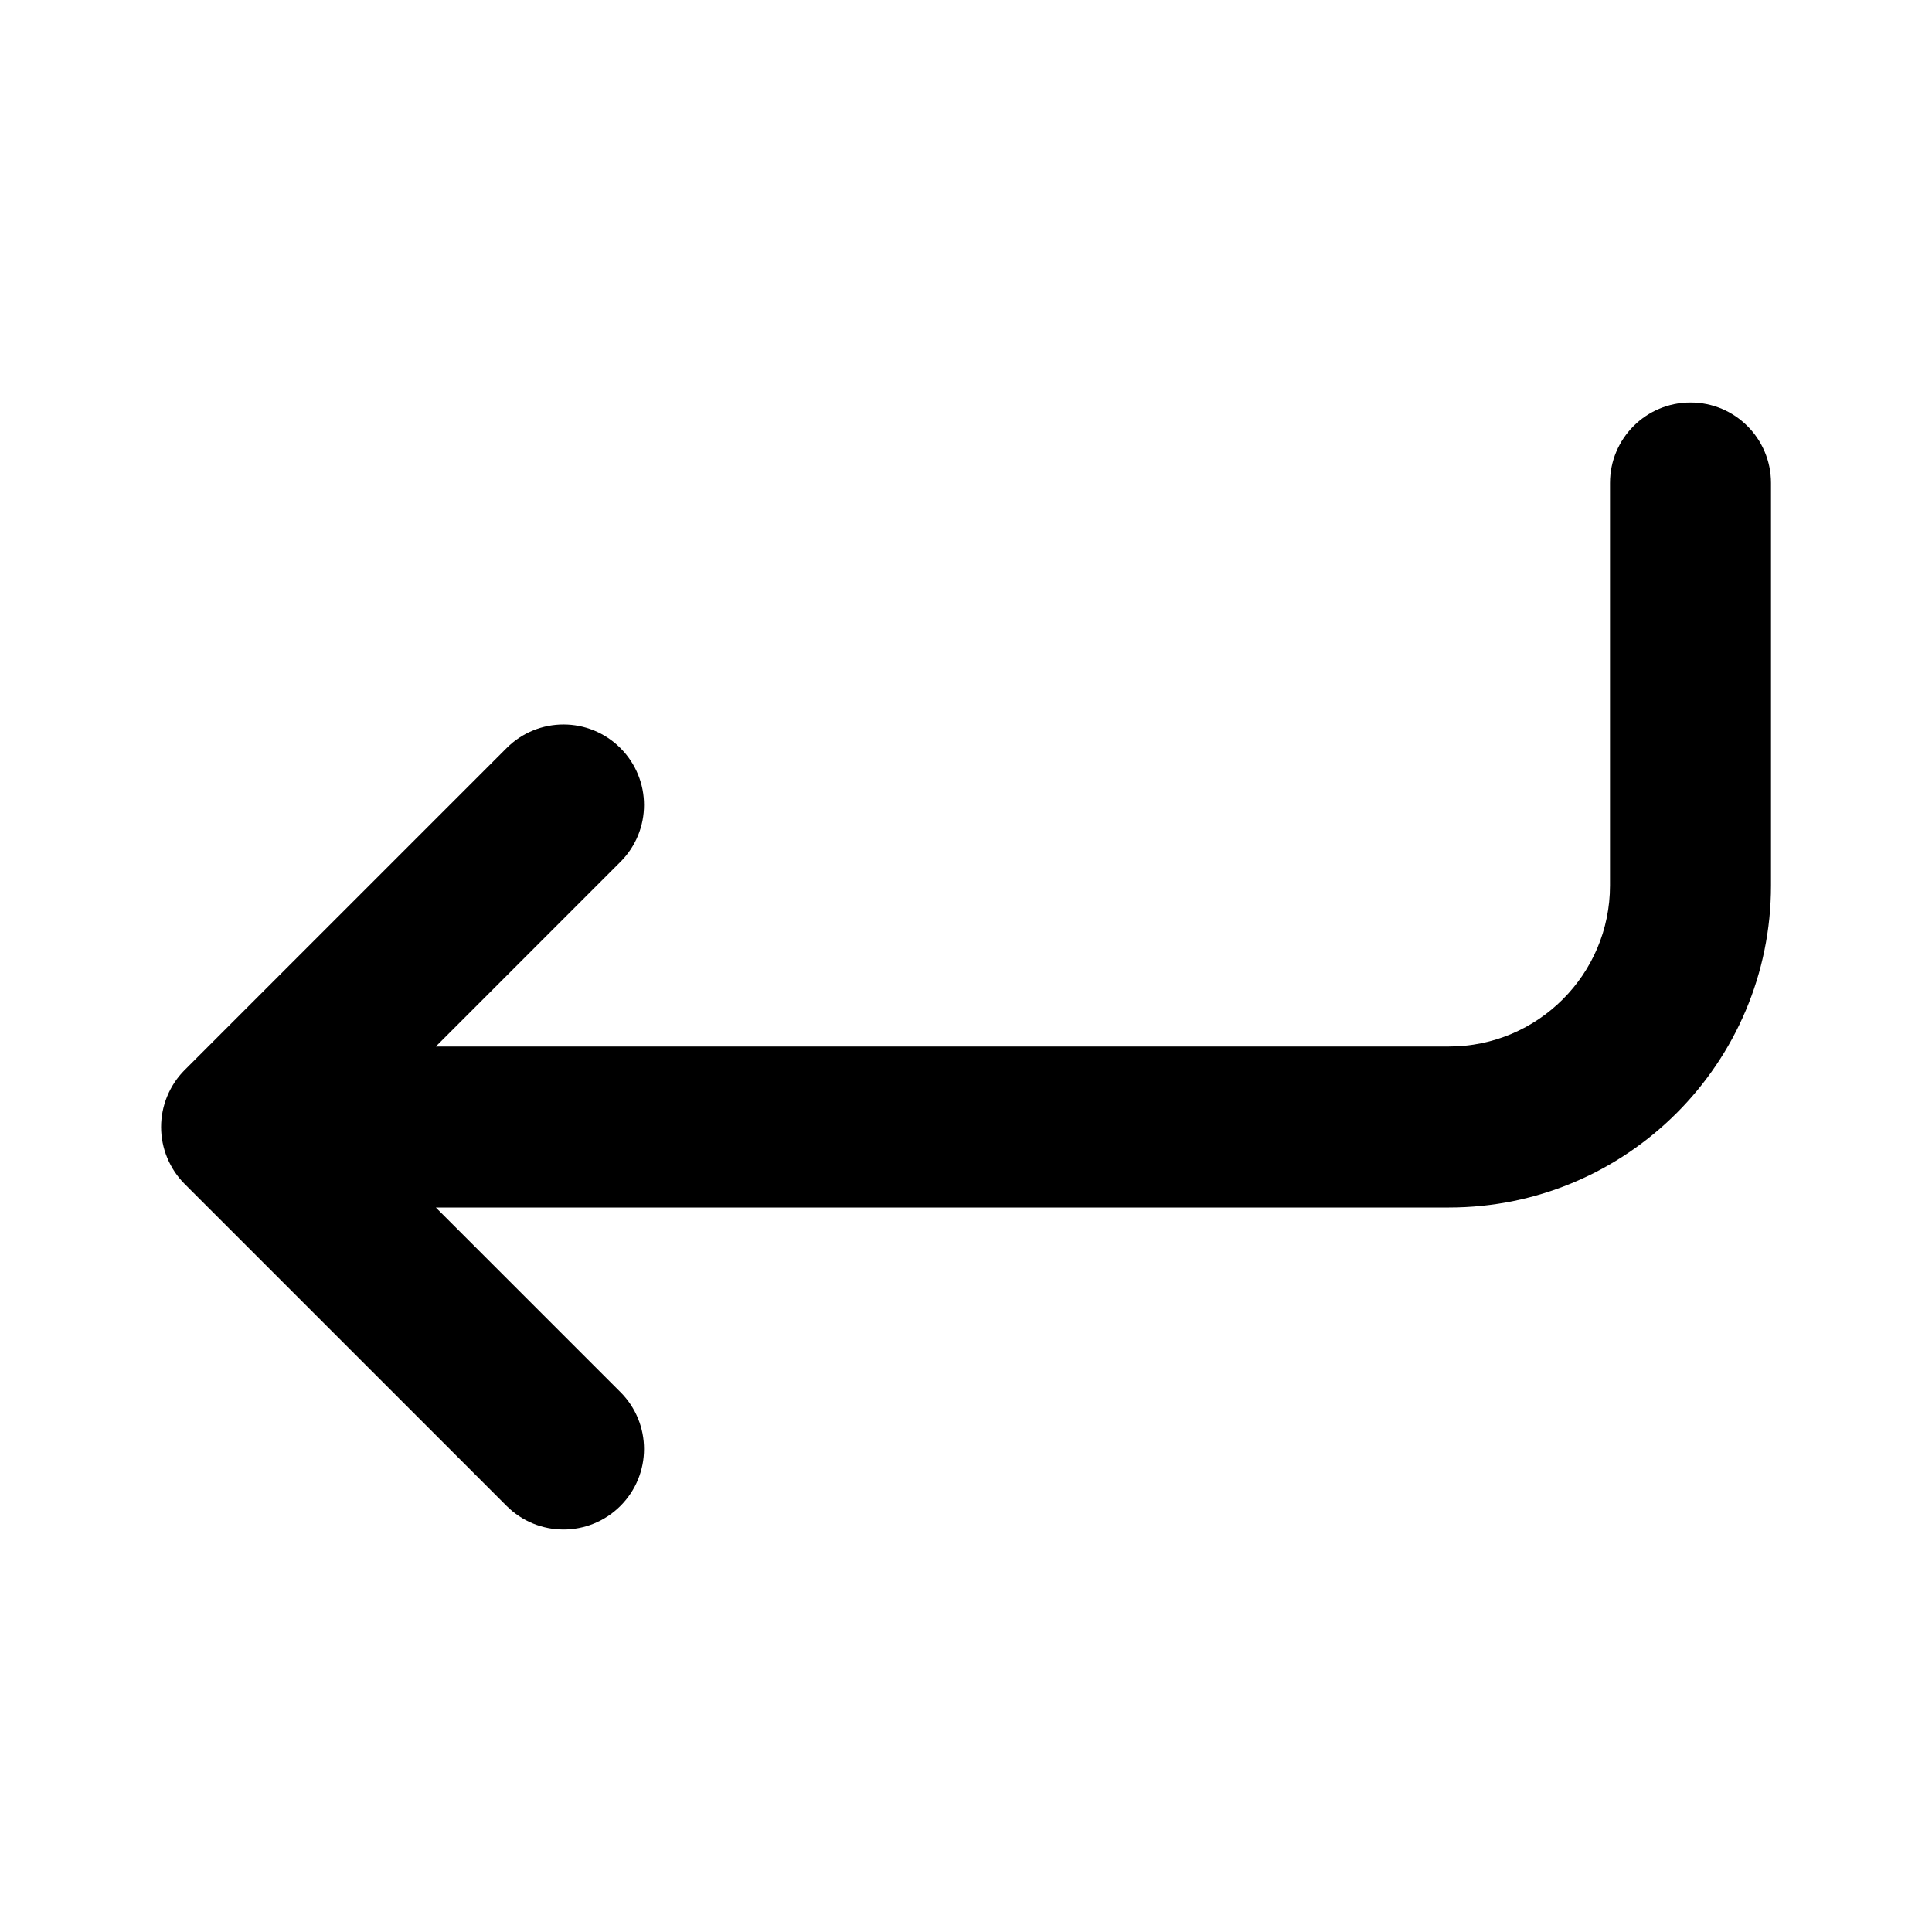 <svg width="24" height="24" viewBox="0 0 24 24" fill="none" xmlns="http://www.w3.org/2000/svg">
<path d="M22 6V11C22 13.206 20.206 15 18 15H5.414L7.707 17.293C8.098 17.684 8.098 18.316 7.707 18.707C7.512 18.902 7.256 19 7 19C6.744 19 6.488 18.902 6.293 18.707L2.294 14.708C2.201 14.615 2.128 14.505 2.077 14.382C1.976 14.138 1.976 13.862 2.077 13.618C2.128 13.495 2.201 13.385 2.294 13.292L6.293 9.293C6.684 8.902 7.316 8.902 7.707 9.293C8.098 9.684 8.098 10.316 7.707 10.707L5.414 13H18C19.103 13 20 12.103 20 11V6C20 5.448 20.447 5 21 5C21.553 5 22 5.448 22 6Z" fill="black"/>
</svg>
